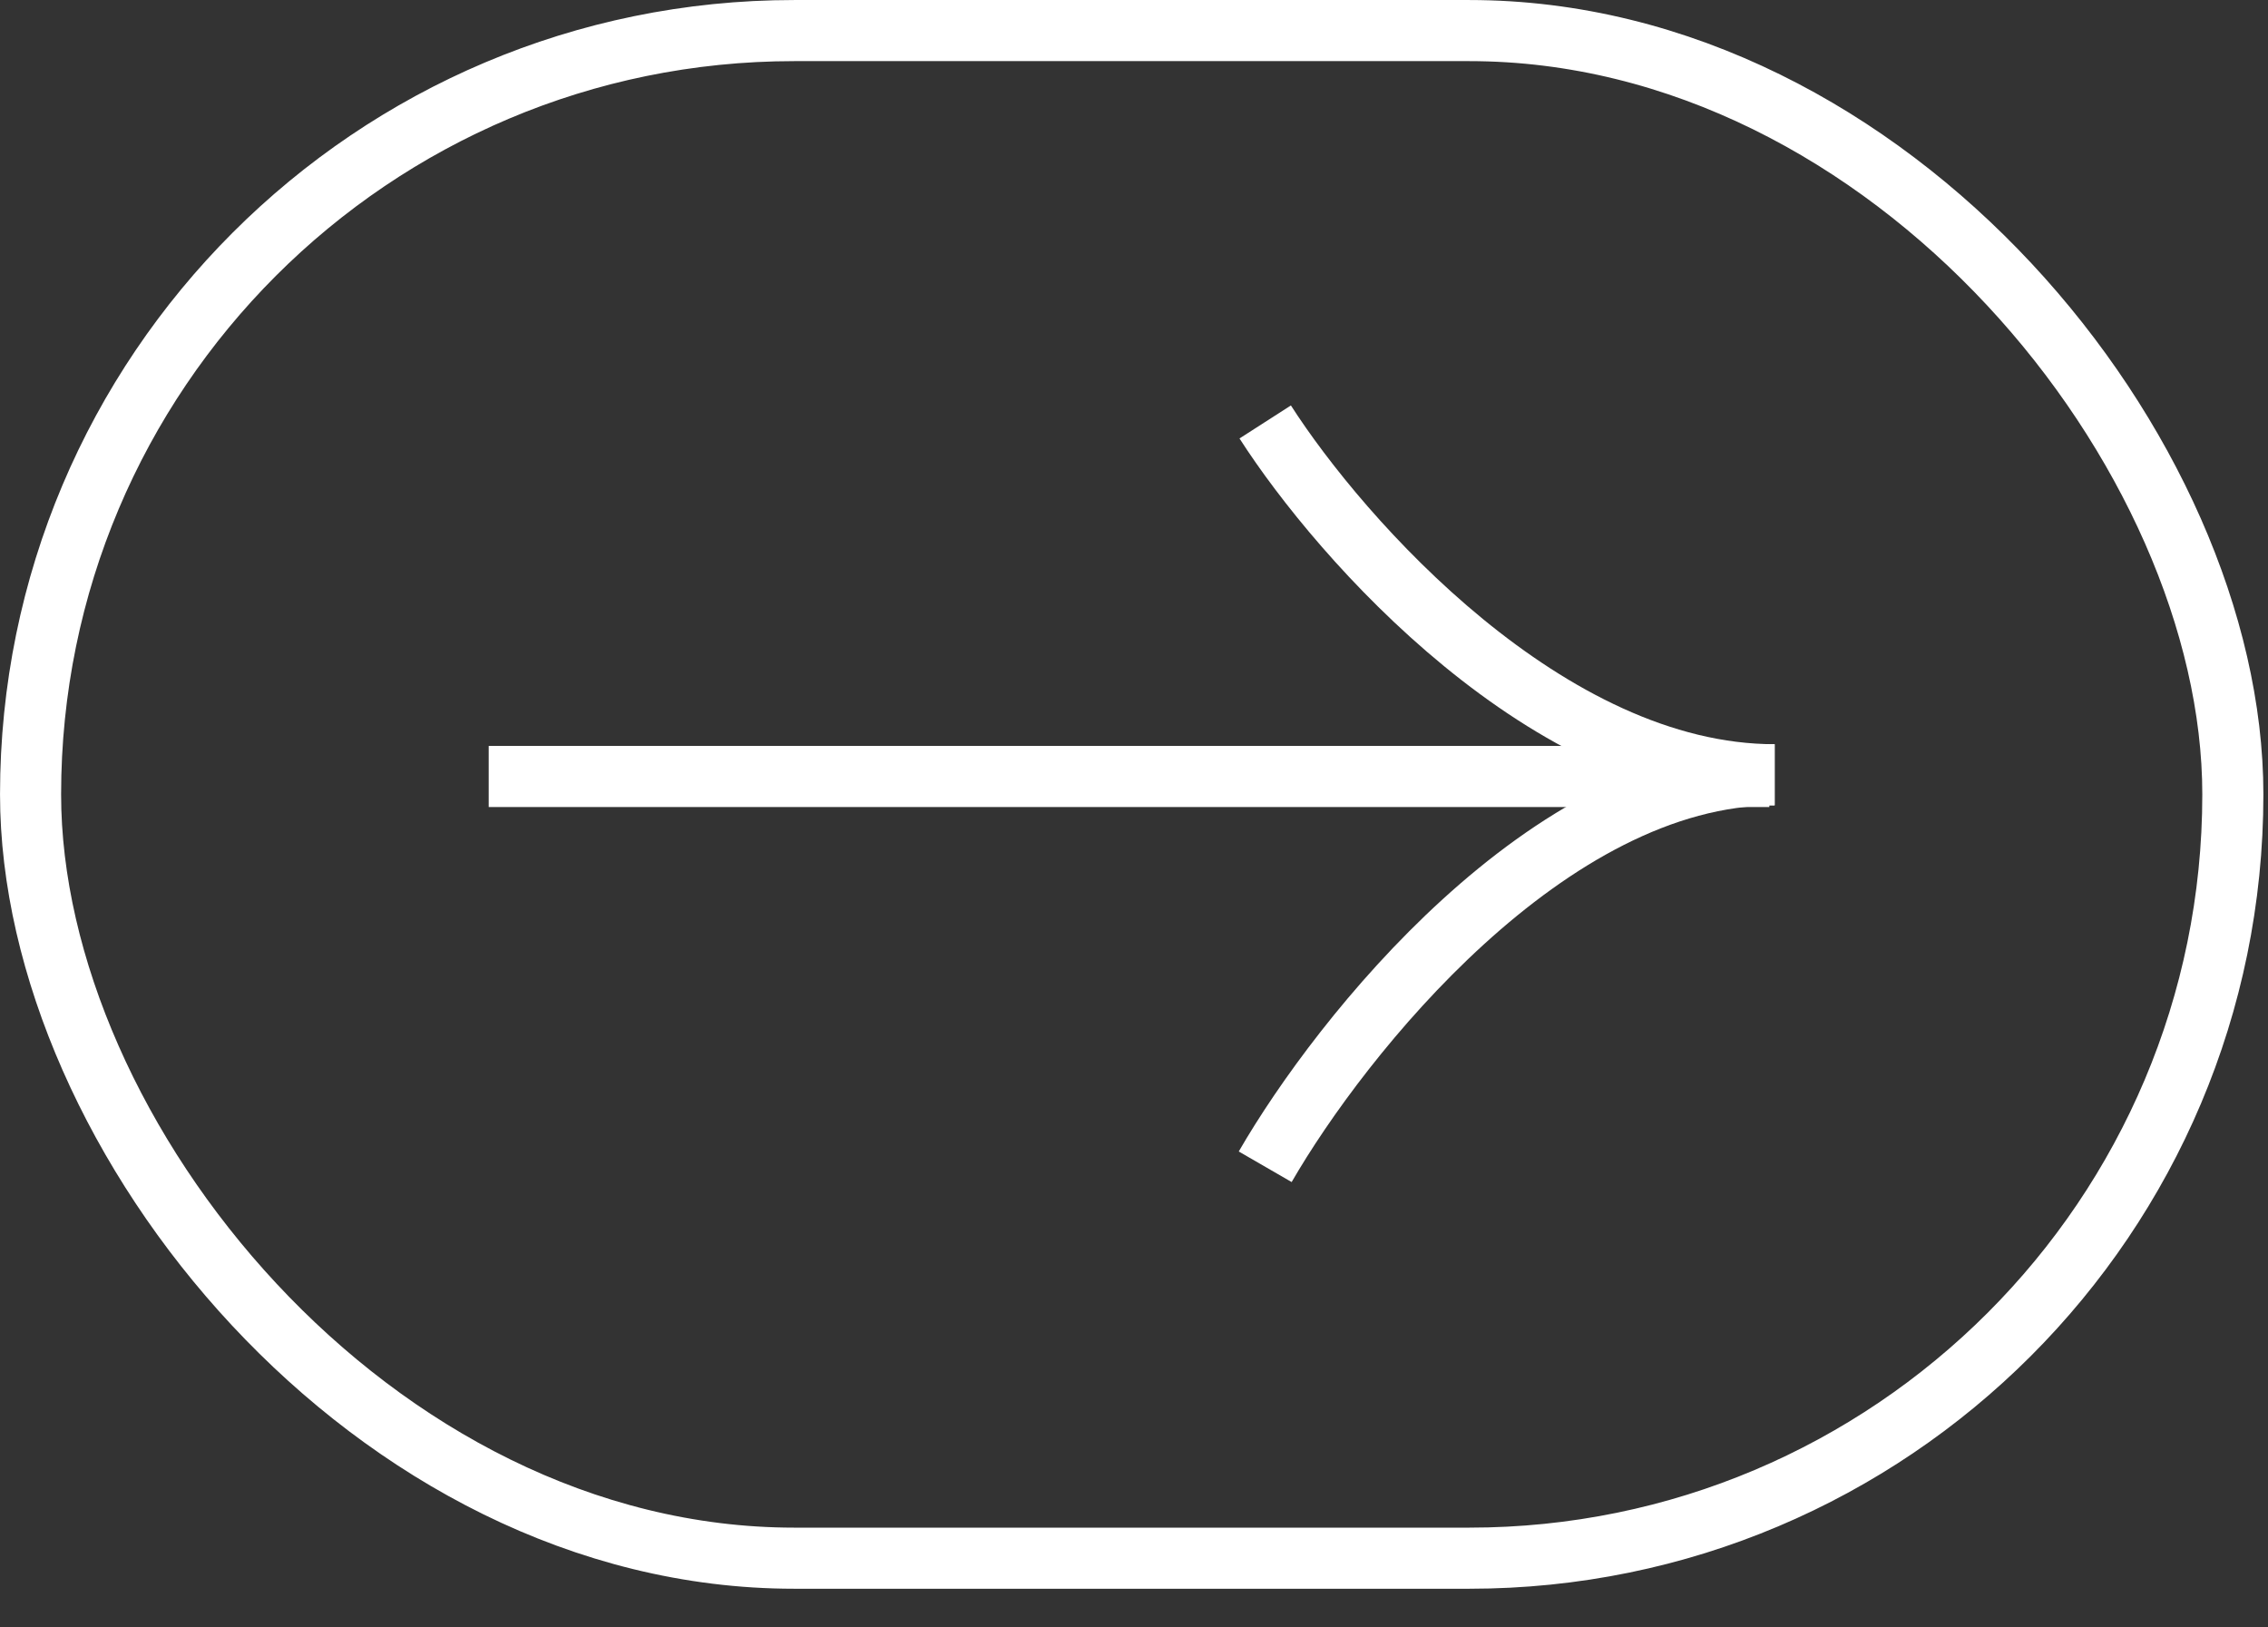 <?xml version="1.0" encoding="UTF-8"?> <svg xmlns="http://www.w3.org/2000/svg" width="46" height="33" viewBox="0 0 46 33" fill="none"><rect x="0" y="0" width="46" height="33" fill="#333333" stroke="none"/><rect x="0.62" y="0.62" width="44.667" height="30.976" rx="15.488" stroke="white" stroke-width="1.239"></rect><path d="M35.886 15.745L9.912 15.745" stroke="white" stroke-width="1.239"></path><path d="M25.661 8.556C27.192 10.941 31.402 15.71 35.994 15.71" stroke="white" stroke-width="1.239"></path><path d="M25.661 23.659C27.192 21.009 31.402 15.71 35.994 15.71" stroke="white" stroke-width="1.239"></path></svg> 